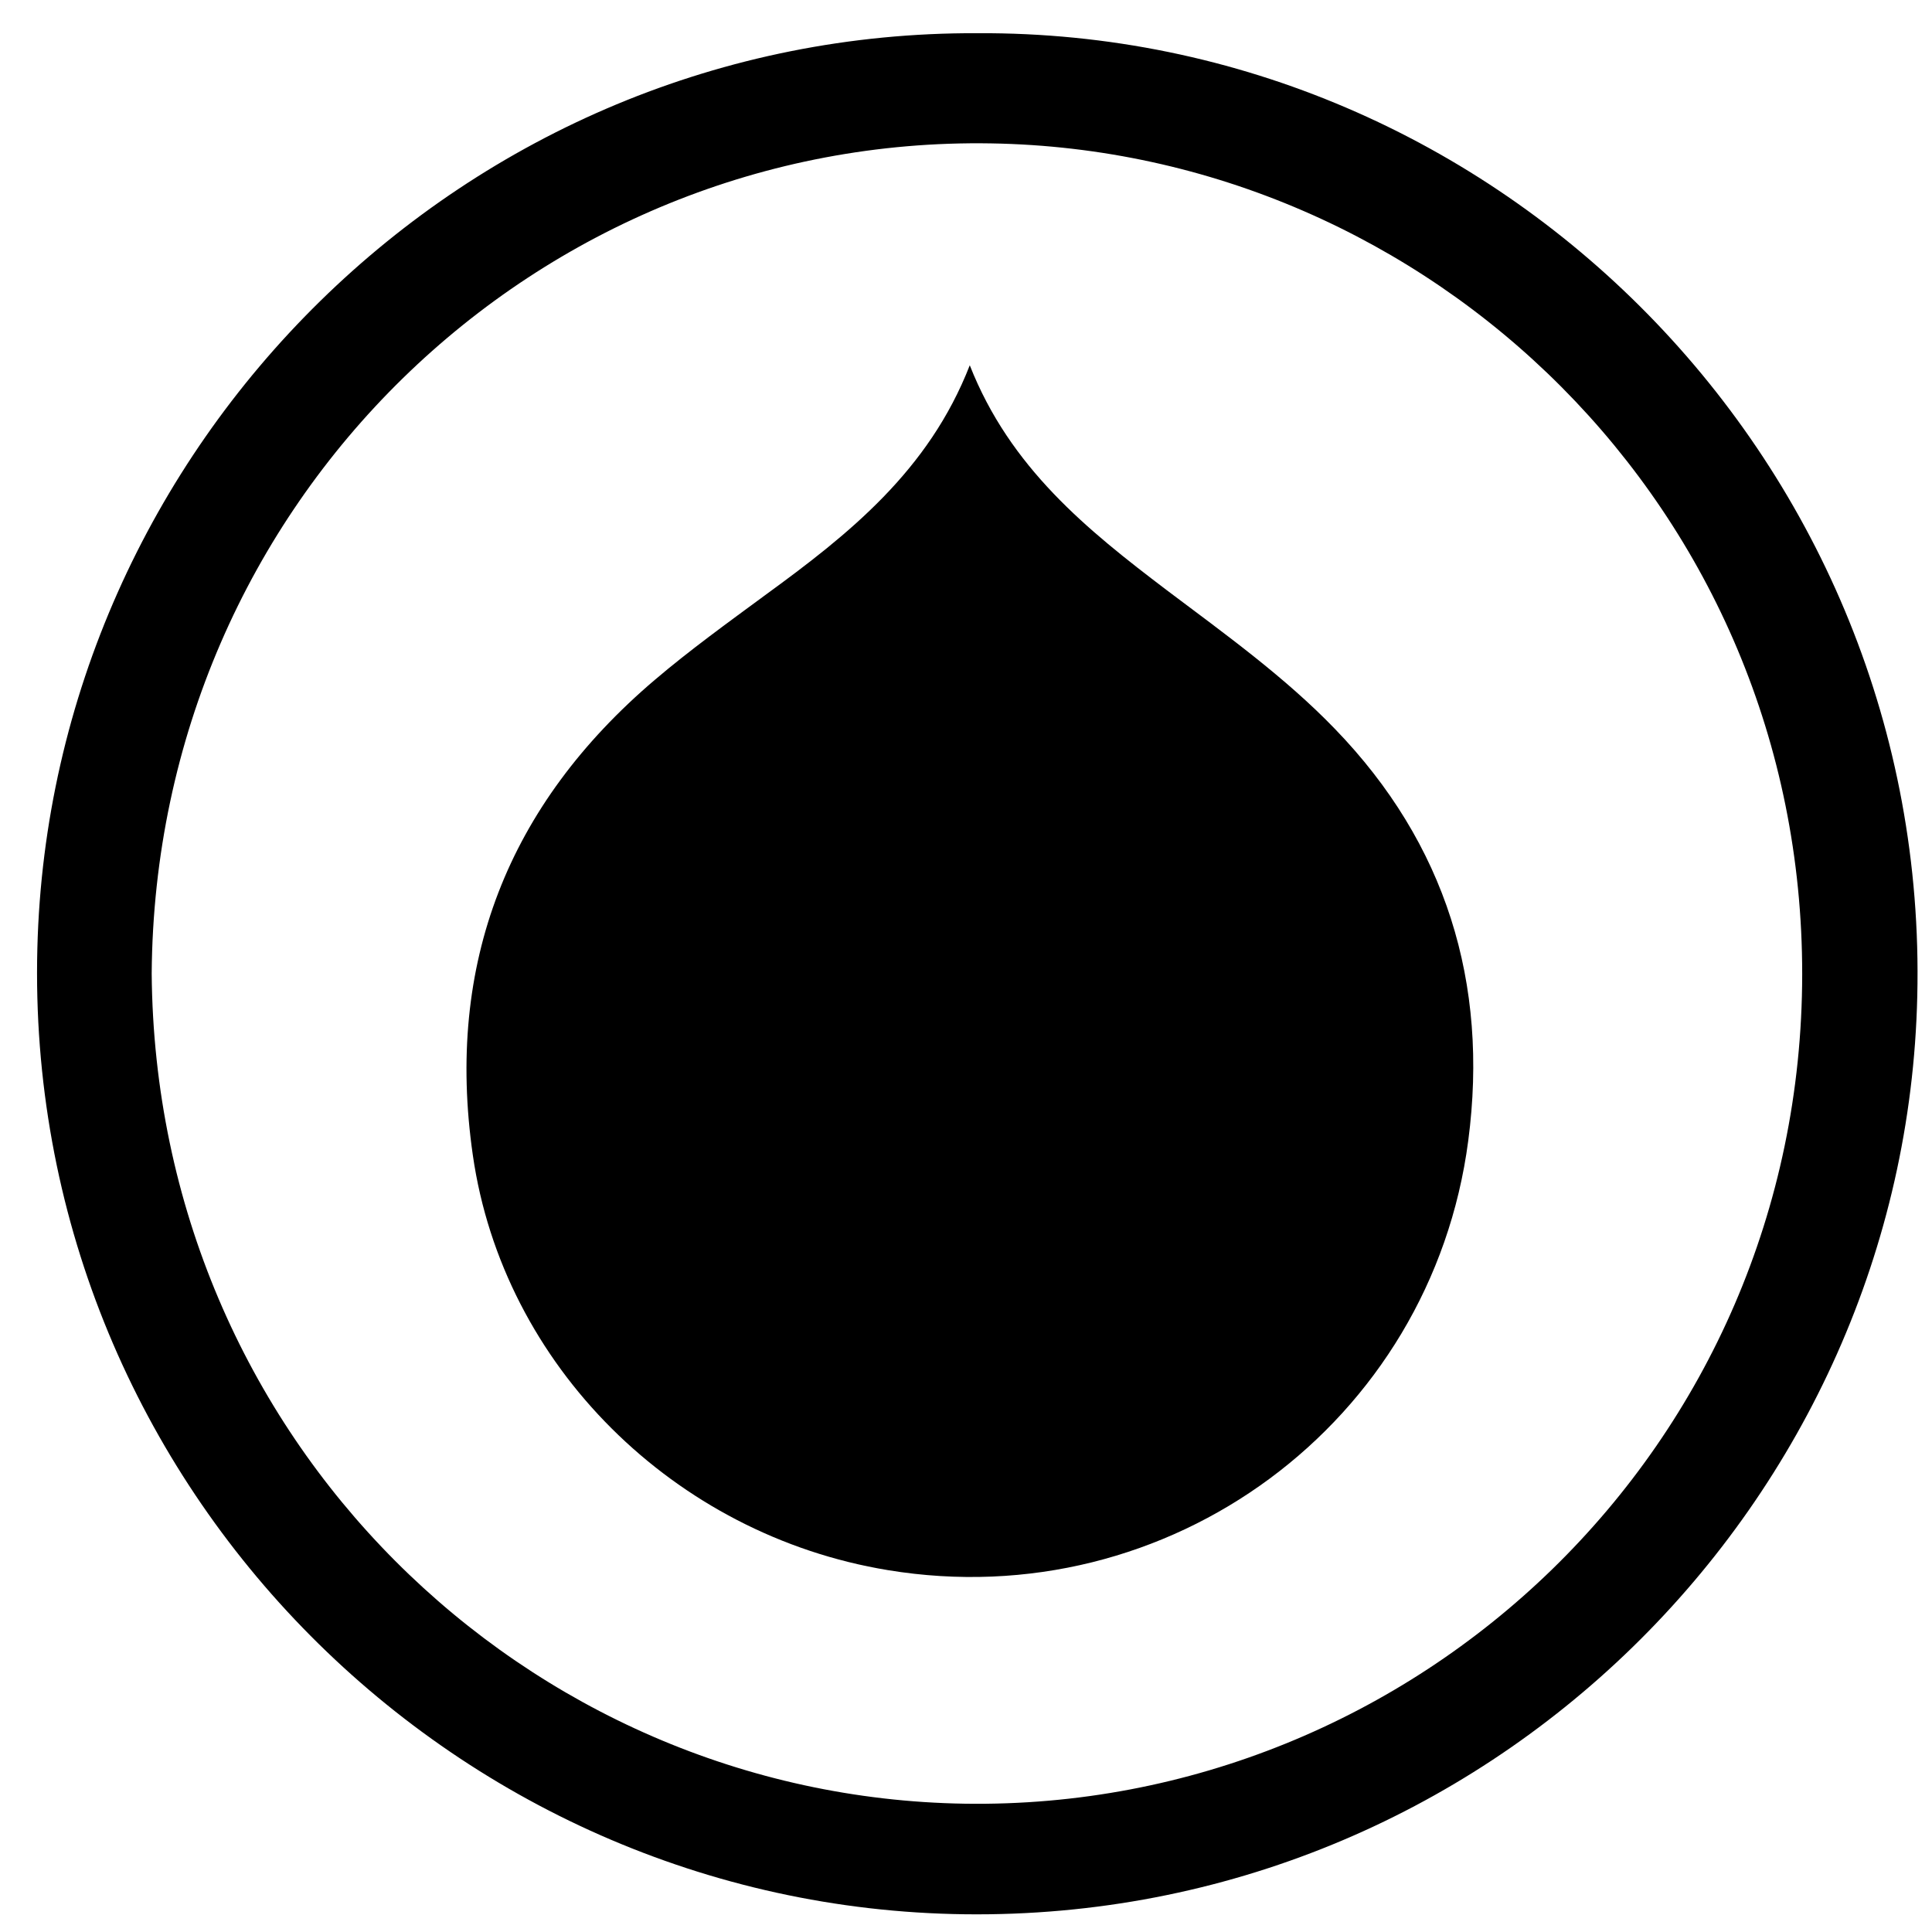 <?xml version="1.0" ?><!DOCTYPE svg  PUBLIC '-//W3C//DTD SVG 1.1//EN'  'http://www.w3.org/Graphics/SVG/1.1/DTD/svg11.dtd'><svg enable-background="new 0 0 512 512" id="Layer_1" version="1.1" viewBox="0 0 512 512" xml:space="preserve" xmlns="http://www.w3.org/2000/svg" xmlns:xlink="http://www.w3.org/1999/xlink"><g><path d="M259.1,8.8c138.4-0.7,252.3,114.4,249,255.1C505.1,398,394,509,255.7,507.3C119,505.6,6.3,391.8,9.9,251.3   C13.3,117.9,123.3,8.2,259.1,8.8z M40.2,258c1,123.4,99.1,218.2,215.5,220c119.5,1.8,221.8-94.4,221.9-219.8   c0.1-123.3-98.5-218.3-215-220.2C142.7,36,41.1,132.6,40.2,258z"/><path d="M257,96.8c10.7,27.2,31.1,43.6,52.2,59.6c15.4,11.6,31.3,23,44.6,36.8c29.3,30.3,40.8,67.3,35.3,109.1   c-9.8,74.8-79.3,126.1-153.8,113.8c-56.6-9.3-102-54.2-110-110c-7.3-50.7,9.3-92.8,48.2-125.9c9.4-8,19.4-15.2,29.3-22.5   C224.9,141.6,246.1,124.8,257,96.8z"/></g></svg>
